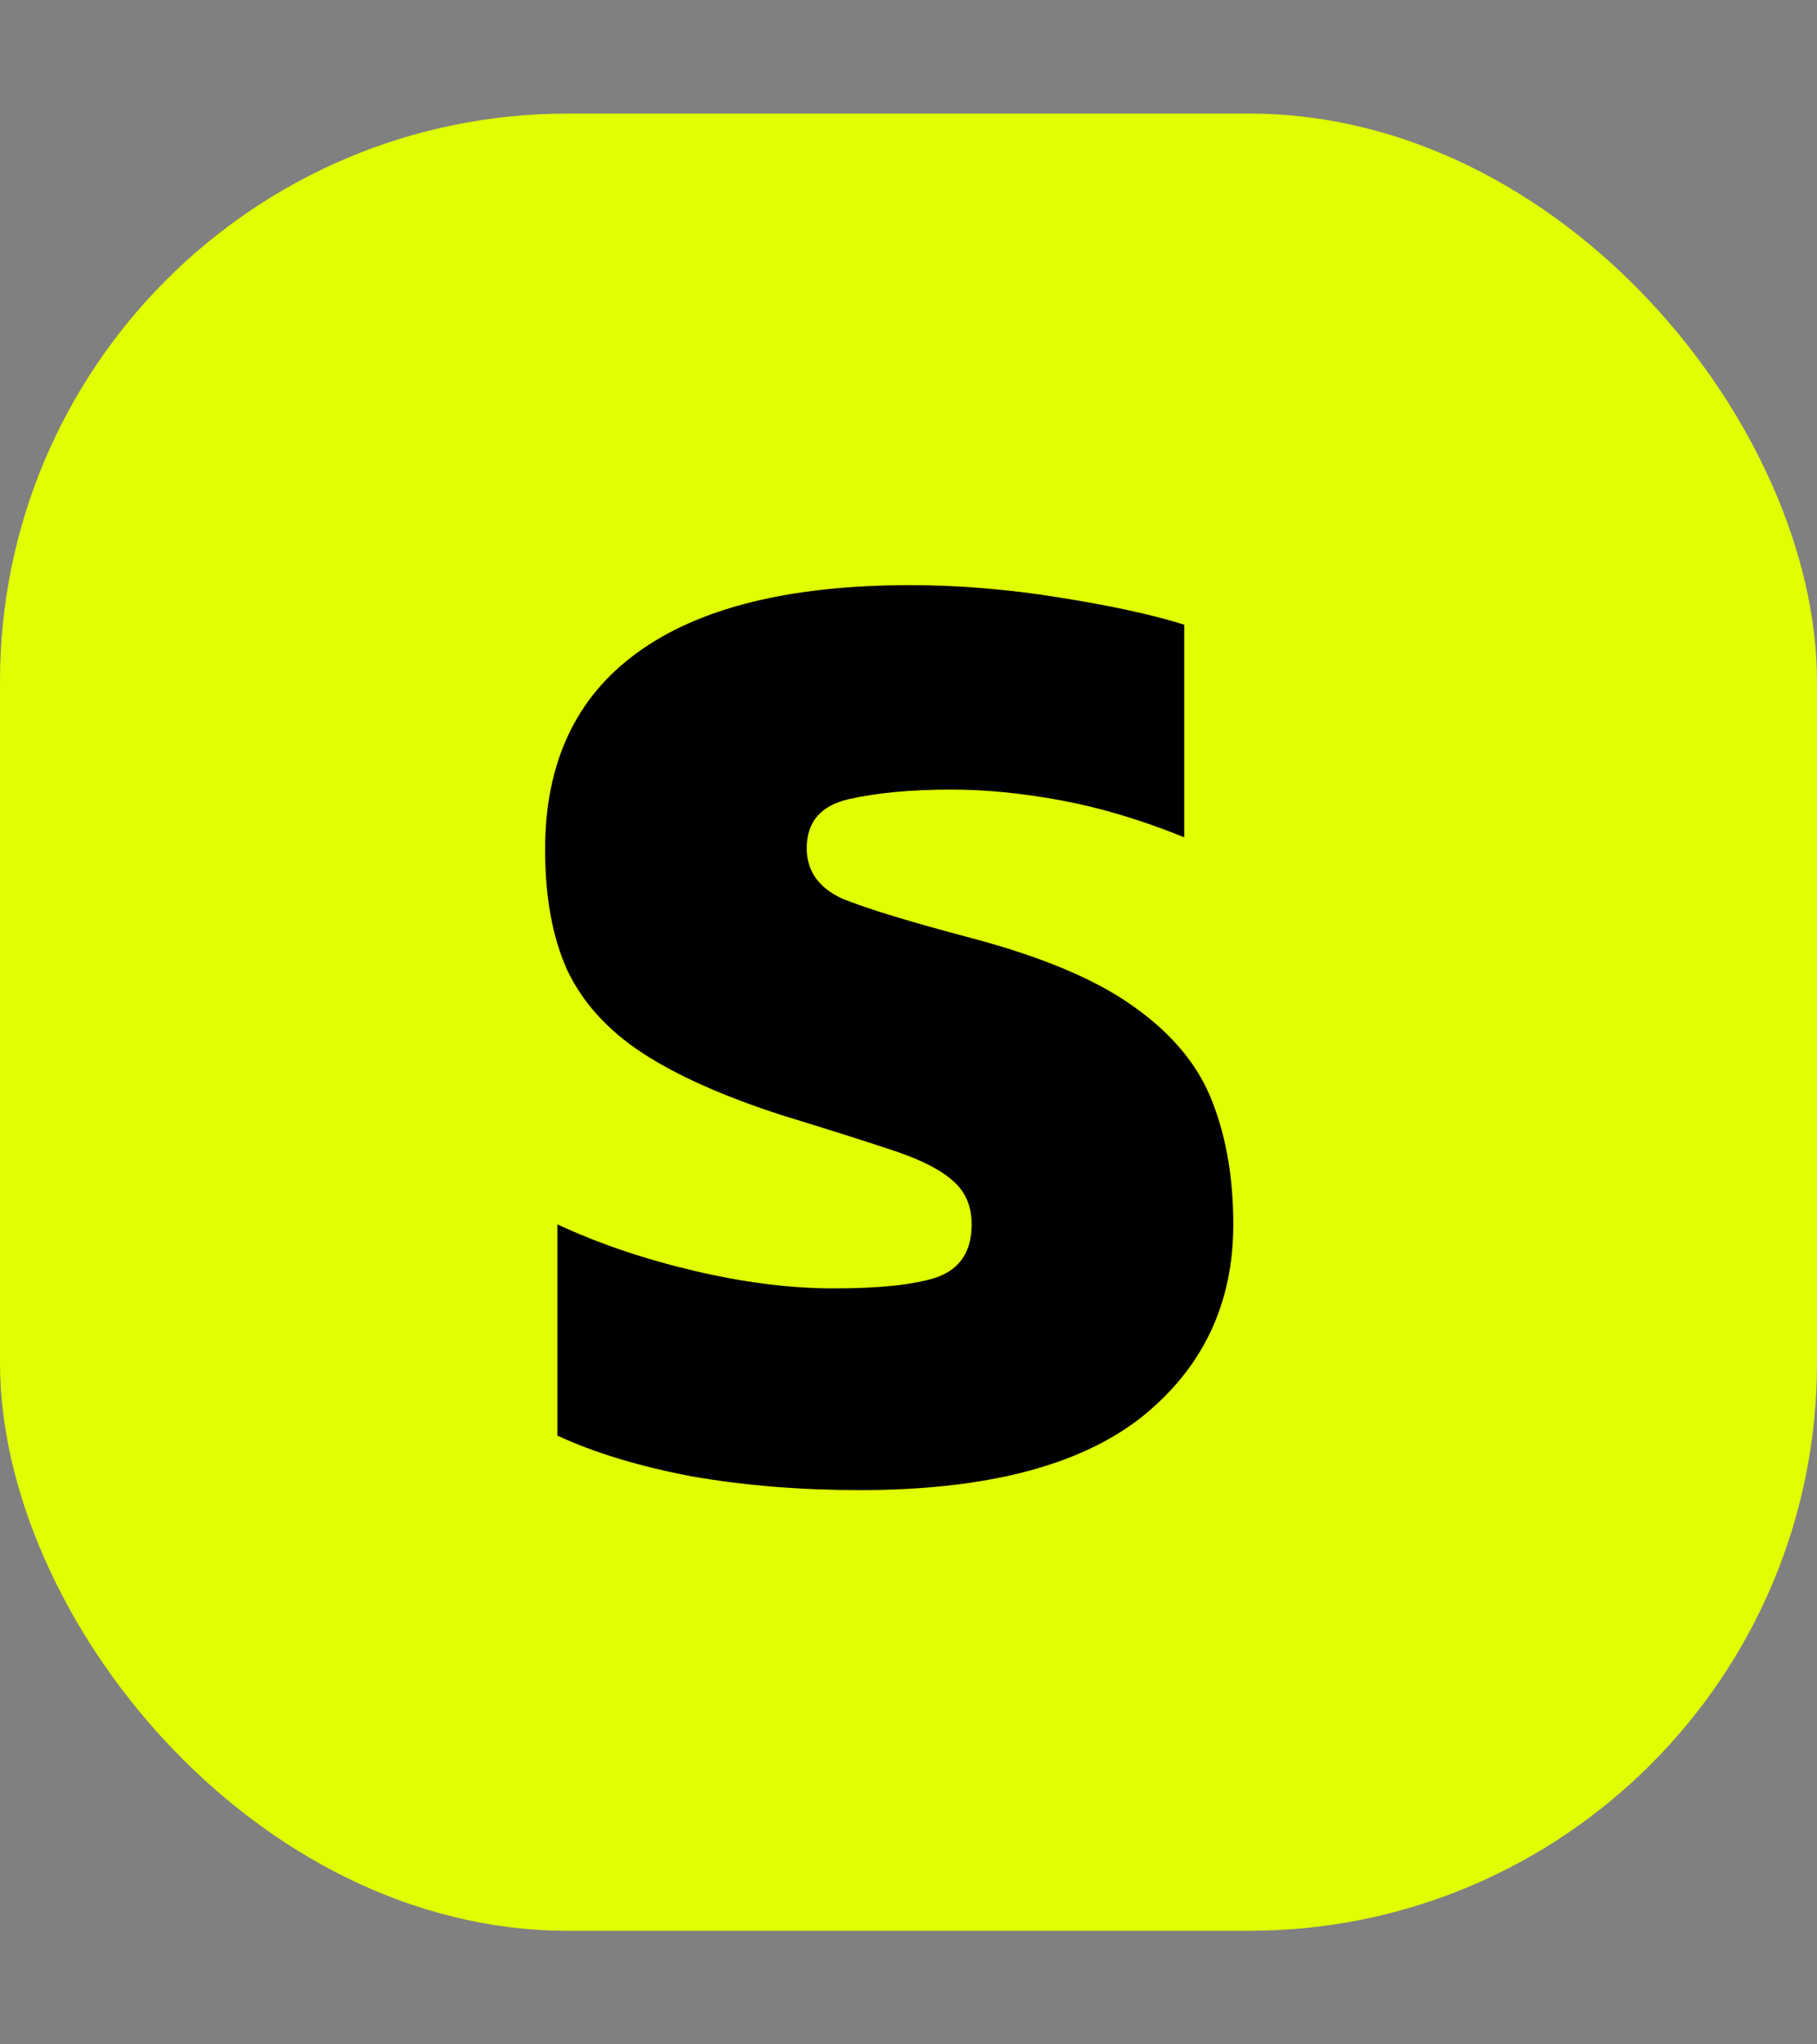 <svg width="32" height="36" viewBox="0 0 32 36" fill="none" xmlns="http://www.w3.org/2000/svg">
<rect x="0" y="0" width="32" height="36" fill="#808080" stroke="none"/>
<rect y="2" width="32" height="32" rx="10" fill="#E1FF01"/>
<path d="M15.144 26.24C14.104 26.24 13.12 26.16 12.192 26C11.264 25.824 10.472 25.584 9.816 25.28V21.56C10.536 21.896 11.336 22.168 12.216 22.376C13.096 22.584 13.92 22.688 14.688 22.688C15.488 22.688 16.088 22.624 16.488 22.496C16.904 22.352 17.112 22.04 17.112 21.56C17.112 21.224 16.992 20.96 16.752 20.768C16.528 20.576 16.168 20.4 15.672 20.24C15.192 20.08 14.56 19.88 13.776 19.64C12.736 19.304 11.912 18.936 11.304 18.536C10.696 18.136 10.256 17.648 9.984 17.072C9.728 16.496 9.6 15.792 9.6 14.96C9.6 13.44 10.136 12.288 11.208 11.504C12.296 10.704 13.904 10.304 16.032 10.304C16.88 10.304 17.752 10.376 18.648 10.52C19.56 10.664 20.296 10.824 20.856 11V14.744C20.104 14.44 19.384 14.224 18.696 14.096C18.008 13.968 17.36 13.904 16.752 13.904C16.048 13.904 15.448 13.96 14.952 14.072C14.456 14.184 14.208 14.472 14.208 14.936C14.208 15.336 14.416 15.632 14.832 15.824C15.264 16 16.024 16.232 17.112 16.52C18.376 16.856 19.336 17.264 19.992 17.744C20.664 18.224 21.12 18.784 21.36 19.424C21.6 20.048 21.72 20.76 21.72 21.56C21.72 22.968 21.176 24.104 20.088 24.968C19 25.816 17.352 26.24 15.144 26.24Z" fill="black"/>
</svg>
